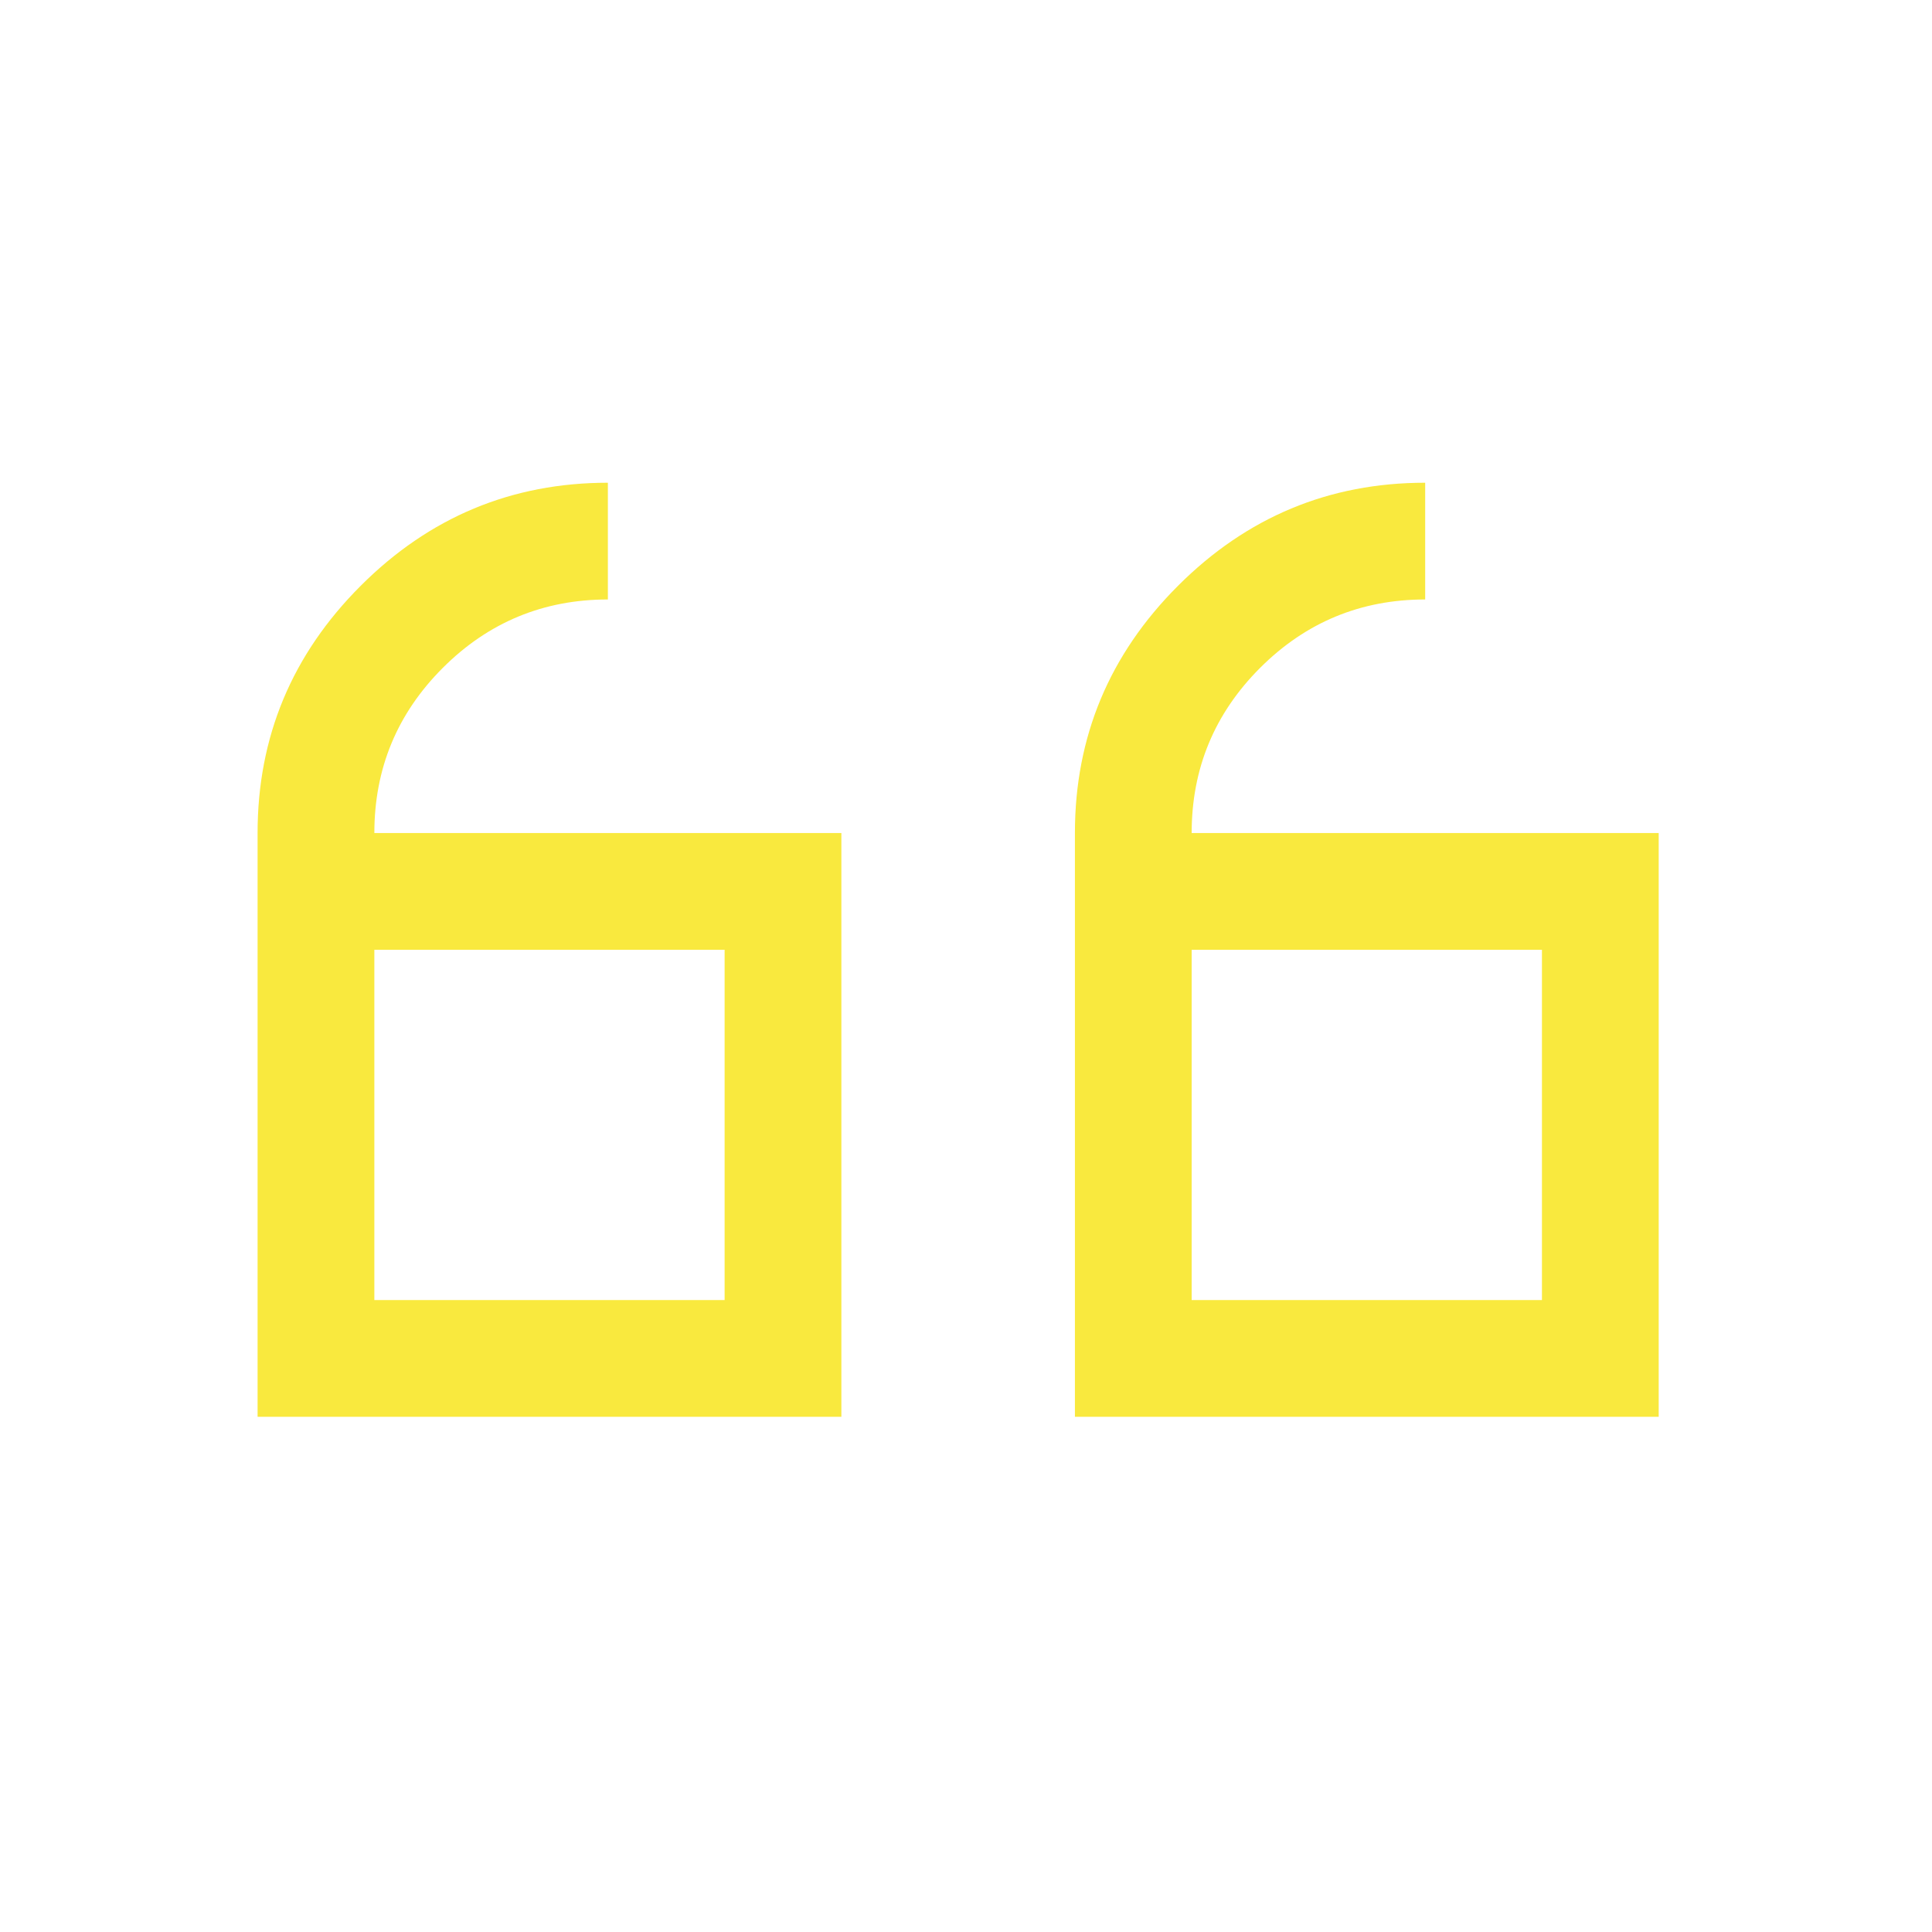 <svg xmlns="http://www.w3.org/2000/svg" width="80" height="80" viewBox="0 0 80 80" fill="none"><path d="M25.171 19.989C21.192 19.989 17.78 21.411 14.935 24.257C12.089 27.102 10.666 30.514 10.666 34.493V58.667H34.84V34.493H15.501C15.501 31.824 16.445 29.545 18.334 27.656C20.223 25.768 22.501 24.823 25.171 24.823V19.989ZM59.014 19.989C55.035 19.989 51.623 21.411 48.778 24.257C45.932 27.102 44.51 30.514 44.51 34.493V58.667H68.683V34.493H49.344C49.344 31.824 50.289 29.545 52.177 27.656C54.066 25.768 56.345 24.823 59.014 24.823V19.989ZM15.501 39.328H30.005V53.832H15.501V39.328ZM49.344 39.328H63.849V53.832H49.344V39.328Z" fill="#F9E93E"></path></svg>